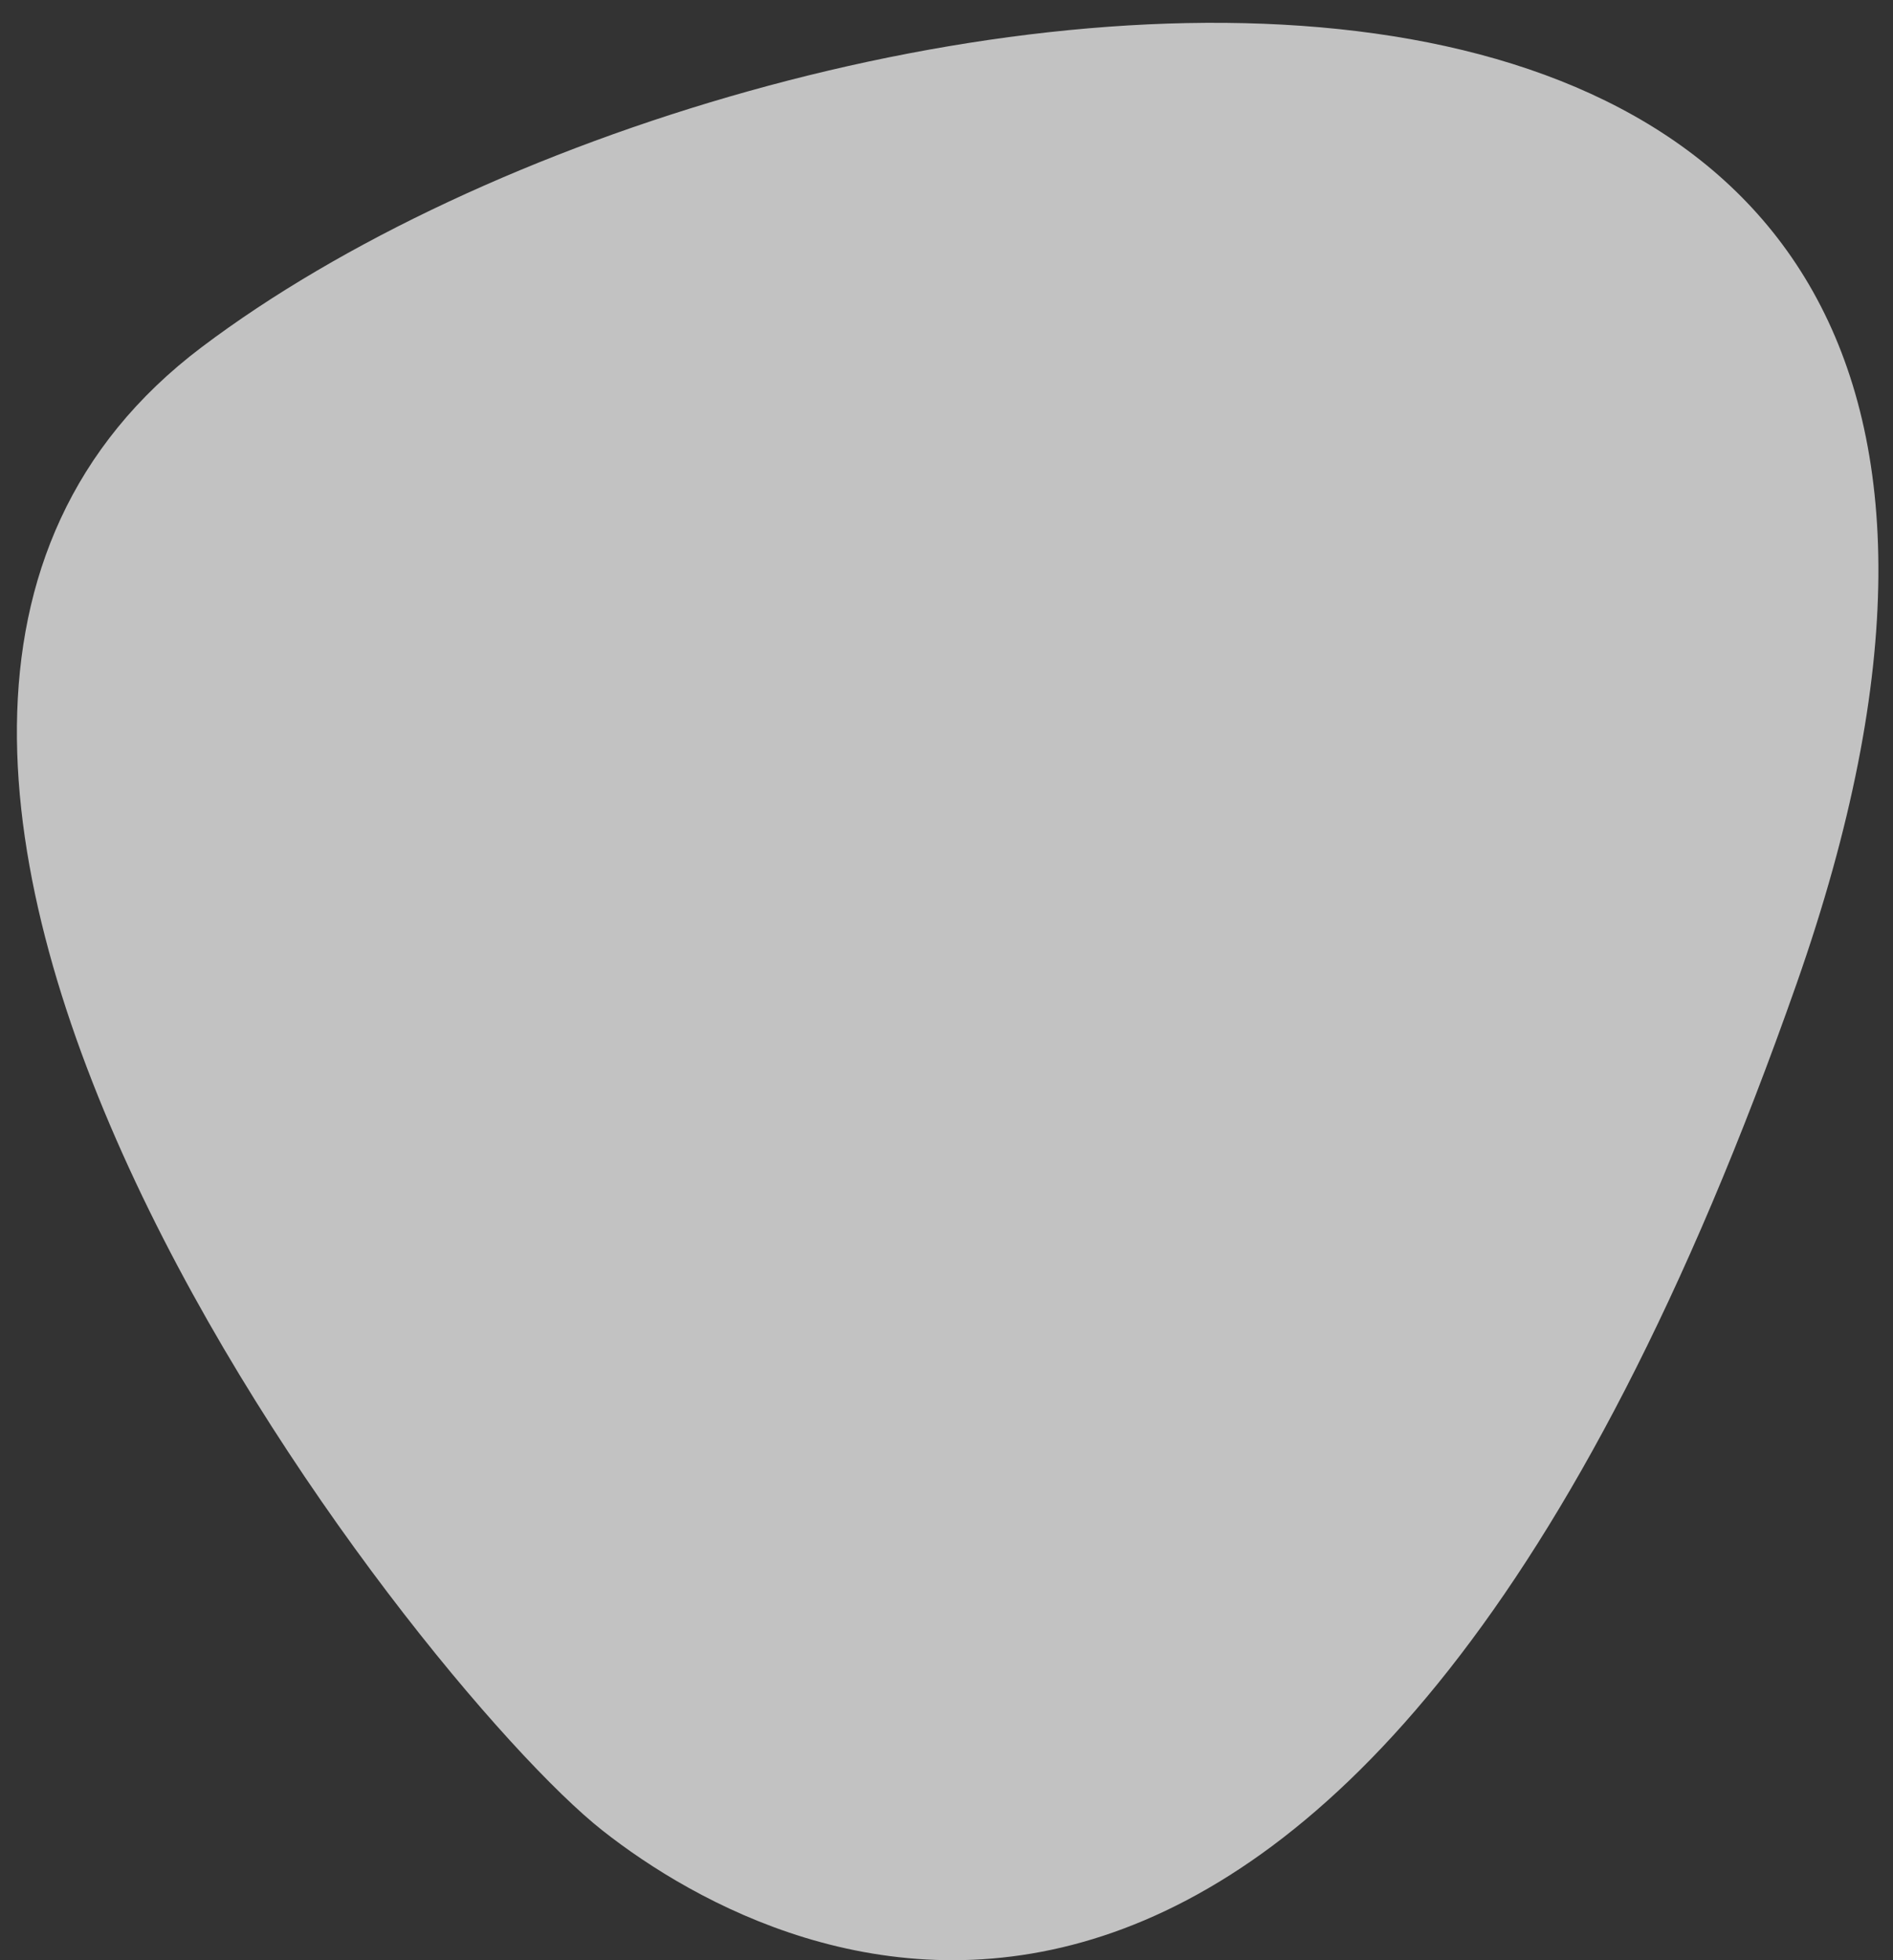 <?xml version="1.0" encoding="UTF-8"?> <svg xmlns="http://www.w3.org/2000/svg" width="56" height="58" viewBox="0 0 56 58" fill="none"><rect x="0" y="0" width="56" height="58" fill="#333333" stroke="none"/> <path opacity="0.7" d="M17.819 54.159C12.314 49.817 -9.545 21.983 5.968 10.271C22.49 -2.203 66.276 -8.279 53.148 29.107C40.02 66.492 23.325 58.501 17.819 54.159Z" fill="white"></path> </svg> 